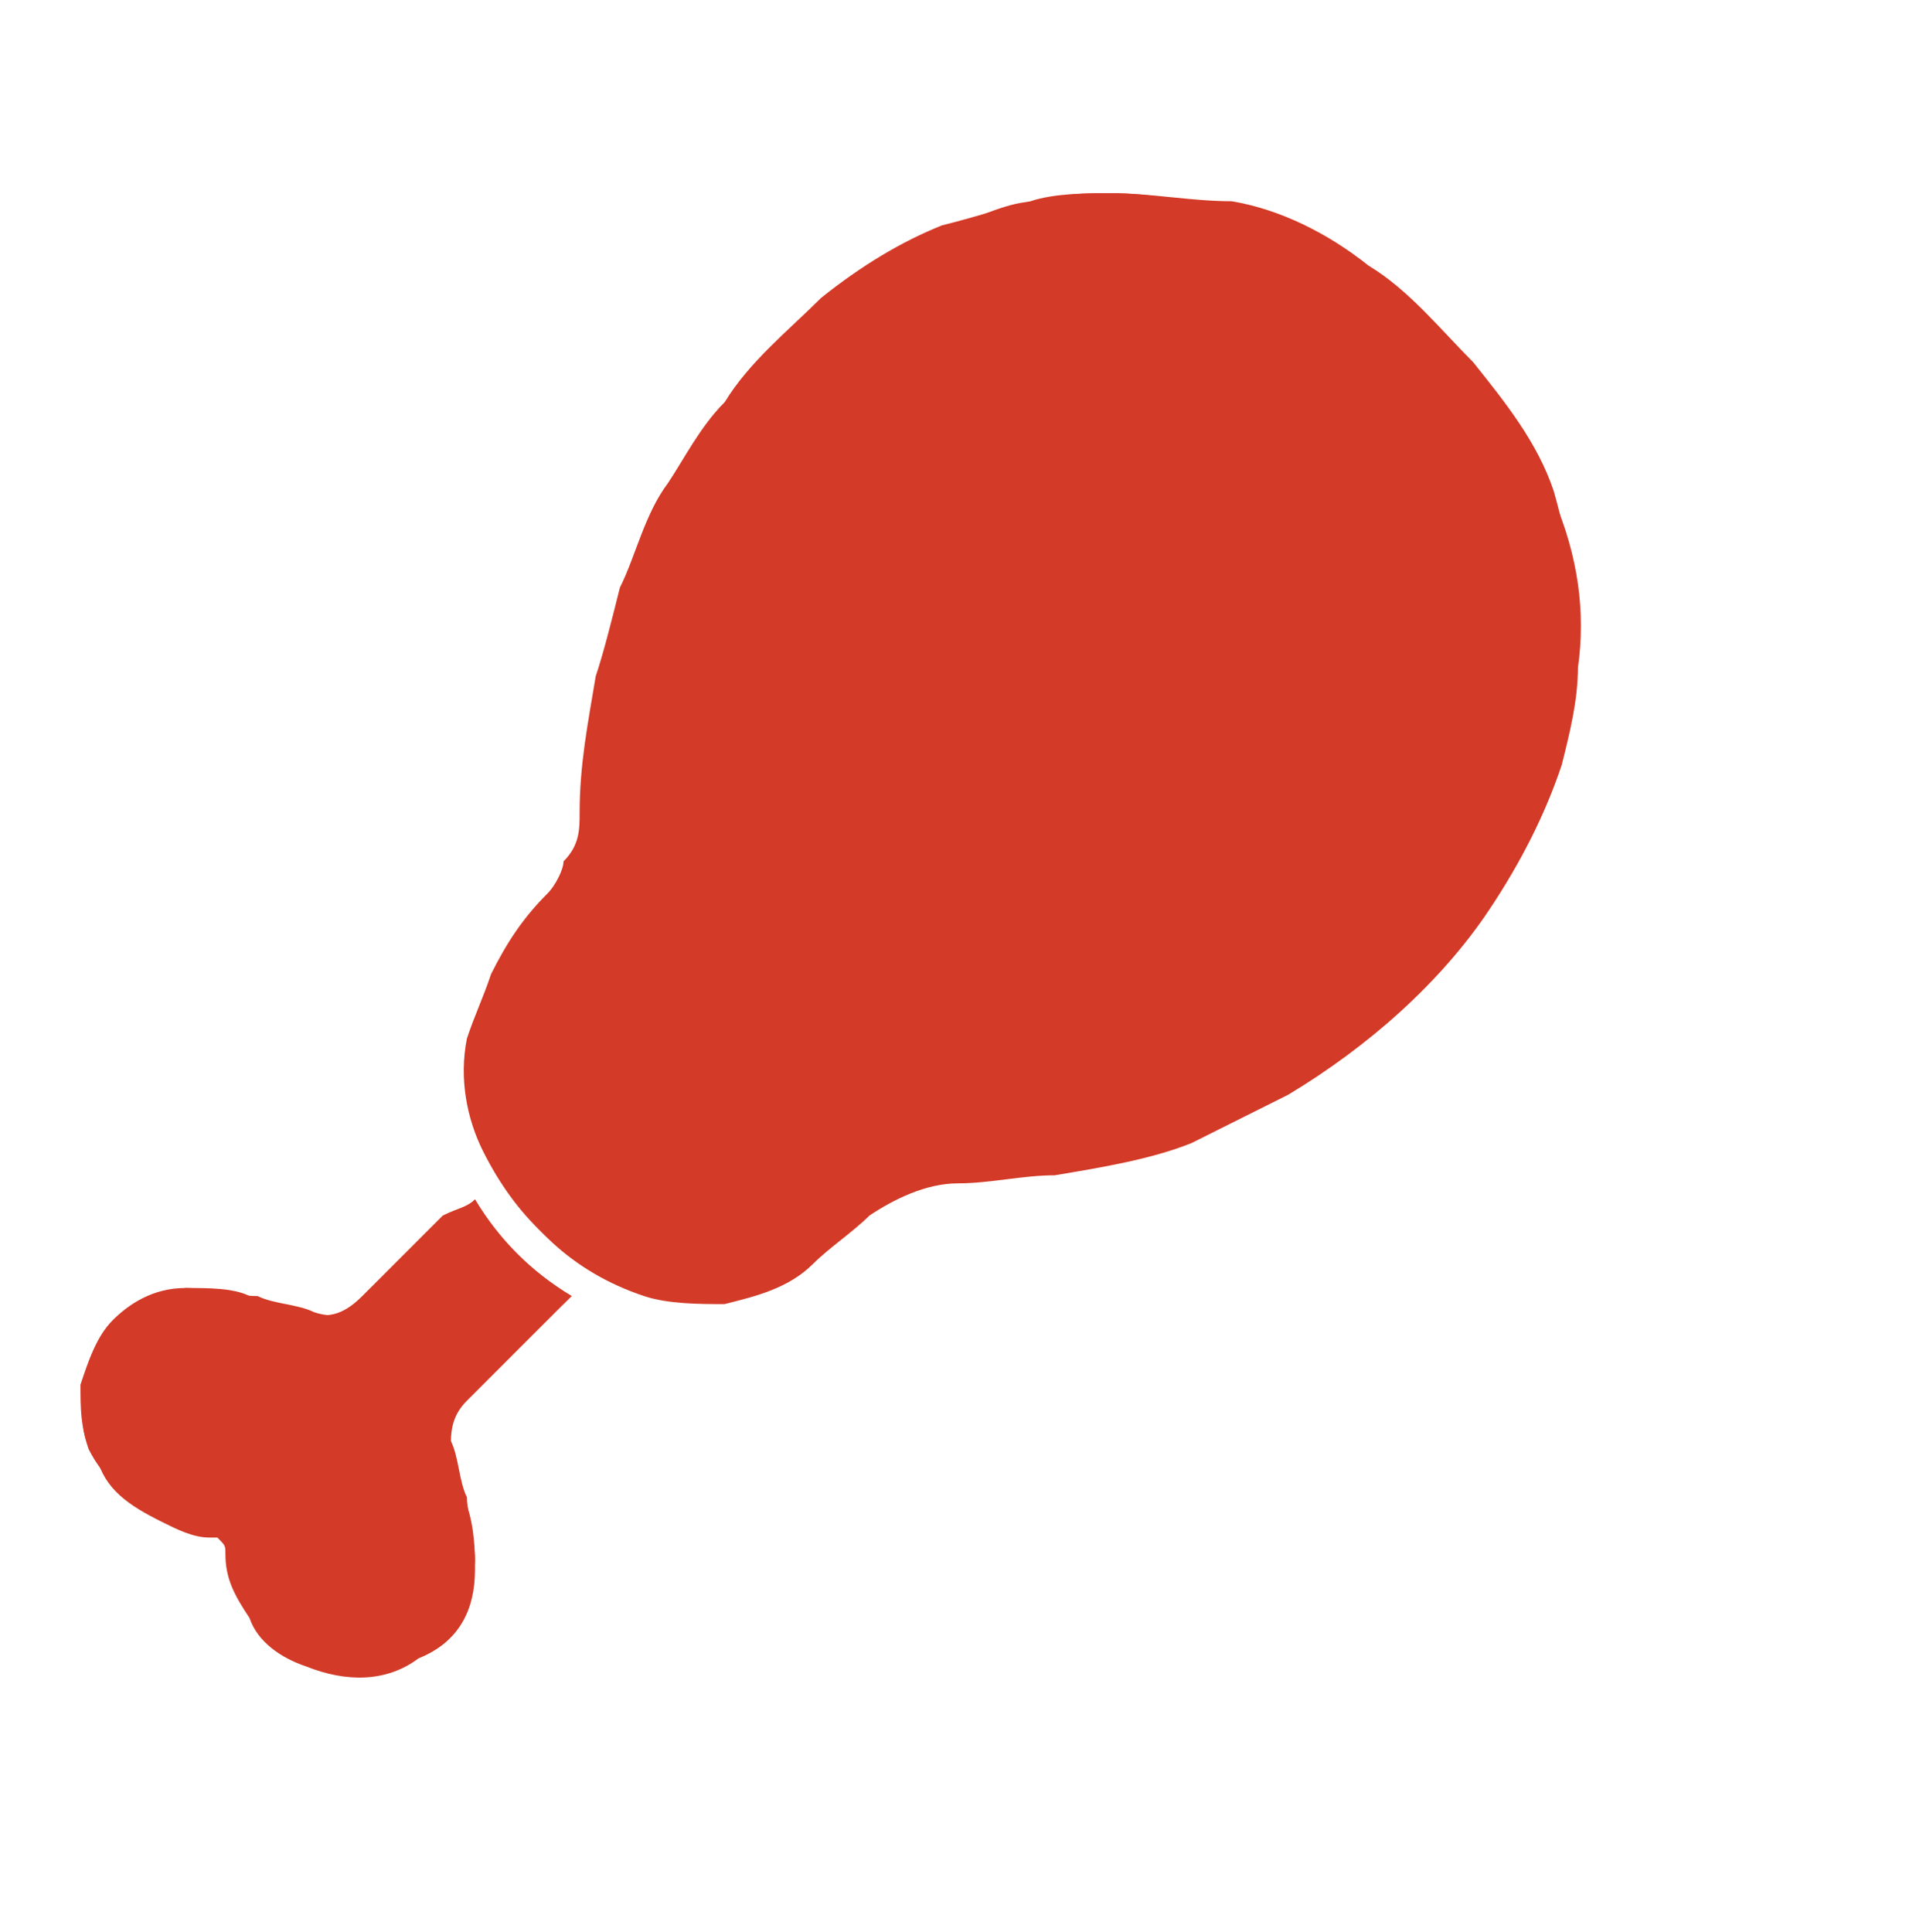 <?xml version="1.0" encoding="UTF-8"?> <svg xmlns="http://www.w3.org/2000/svg" xmlns:xlink="http://www.w3.org/1999/xlink" version="1.1" id="Layer_1" x="0px" y="0px" viewBox="0 0 23.8 24" style="enable-background:new 0 0 23.8 24;" xml:space="preserve"> <style type="text/css"> .st0{fill:#D33A27;} </style> <g> <g> <path class="st0" d="M13.8,2.4c-0.3,0-0.7,0-1,0.1c-0.4,0.1-0.7,0.2-1.1,0.3c-0.5,0.2-1,0.5-1.5,0.9C9.8,4.1,9.3,4.5,9,5 C8.7,5.3,8.5,5.7,8.3,6C8,6.4,7.9,6.9,7.7,7.3C7.6,7.7,7.5,8.1,7.4,8.4C7.3,9,7.2,9.5,7.2,10.1c0,0.2,0,0.4-0.2,0.6 C7,10.8,6.9,11,6.8,11.1c-0.3,0.3-0.5,0.6-0.7,1c-0.1,0.3-0.2,0.5-0.3,0.8c-0.1,0.5,0,1,0.2,1.4c0.4,0.8,1,1.4,1.9,1.7 c0.3,0.1,0.7,0.2,1,0.1c0.4,0,0.8-0.2,1.2-0.5c0.3-0.2,0.5-0.4,0.7-0.6c0.3-0.3,0.7-0.4,1.1-0.4c0.4,0,0.8,0,1.2-0.1 c0.6-0.1,1.1-0.2,1.7-0.4c0.4-0.2,0.8-0.3,1.2-0.6c1-0.6,1.8-1.3,2.5-2.3c0.4-0.6,0.7-1.2,0.9-1.8c0.1-0.4,0.2-0.8,0.2-1.2 c0-0.7-0.1-1.4-0.3-2.1c-0.2-0.6-0.6-1.1-1-1.6c-0.4-0.4-0.8-0.9-1.3-1.2c-0.5-0.4-1.1-0.7-1.7-0.8C14.8,2.5,14.3,2.4,13.8,2.4z M7.1,16.1c-0.5-0.3-0.9-0.7-1.2-1.2C5.8,15,5.7,15,5.6,15.1c-0.3,0.3-0.7,0.7-1,1c-0.2,0.2-0.4,0.3-0.7,0.2 c-0.2-0.1-0.5-0.1-0.7-0.2C2.9,16.1,2.6,16,2.3,16c-0.4,0-0.7,0.2-0.9,0.4c-0.2,0.2-0.3,0.5-0.4,0.8c0,0.3,0,0.5,0.1,0.8 c0.2,0.4,0.5,0.6,0.8,0.8c0.2,0.1,0.4,0.2,0.7,0.2c0,0,0.1,0,0.1,0c0.1,0,0.1,0.1,0.1,0.2c0.1,0.3,0.2,0.6,0.3,0.8 c0.2,0.3,0.4,0.5,0.7,0.6c0.5,0.2,0.9,0.1,1.4-0.1c0.4-0.2,0.6-0.6,0.7-1.1c0-0.3-0.1-0.6-0.1-0.8c-0.1-0.2-0.1-0.5-0.2-0.7 c-0.1-0.2,0-0.4,0.2-0.6c0.3-0.3,0.6-0.6,0.9-0.9C6.8,16.4,7,16.2,7.1,16.1z"></path> <path class="st0" d="M13.8,2.4c0.5,0,1,0.1,1.5,0.2c0.6,0.2,1.2,0.5,1.7,0.8c0.5,0.3,0.9,0.7,1.3,1.2c0.4,0.5,0.8,1,1,1.6 c0.3,0.7,0.4,1.4,0.3,2.1c0,0.4-0.1,0.8-0.2,1.2c-0.2,0.6-0.5,1.2-0.9,1.8c-0.6,0.9-1.5,1.7-2.5,2.3c-0.4,0.2-0.8,0.4-1.2,0.6 c-0.5,0.2-1.1,0.3-1.7,0.4c-0.4,0-0.8,0.1-1.2,0.1c-0.4,0-0.8,0.2-1.1,0.4c-0.2,0.2-0.5,0.4-0.7,0.6C9.8,16,9.4,16.1,9,16.2 c-0.3,0-0.7,0-1-0.1c-0.9-0.3-1.5-0.9-1.9-1.7c-0.2-0.5-0.3-0.9-0.2-1.4c0-0.3,0.1-0.6,0.3-0.8c0.2-0.4,0.5-0.7,0.7-1 C6.9,11,7,10.8,7.1,10.7c0.1-0.2,0.2-0.4,0.2-0.6c0-0.5,0.1-1.1,0.2-1.6c0.1-0.4,0.2-0.8,0.3-1.1C7.9,6.9,8,6.4,8.3,6 C8.5,5.7,8.7,5.3,9,5c0.4-0.5,0.8-0.9,1.3-1.3c0.5-0.4,1-0.7,1.5-0.9c0.4-0.1,0.7-0.3,1.1-0.3C13.2,2.4,13.5,2.4,13.8,2.4z M11.7,5.6c0.4,0,0.7,0,1-0.1c0.4-0.1,0.8-0.2,1.1-0.4C14,5,14.2,4.8,14.3,4.6c0.2-0.3,0.1-0.6-0.2-0.8c-0.1-0.1-0.2-0.1-0.4-0.1 c-0.3,0-0.6,0-0.9,0.1c-0.6,0.2-1.1,0.5-1.6,0.9C11.2,4.8,11.1,5,11,5.1c-0.1,0.2,0,0.3,0.1,0.4c0,0,0.1,0,0.1,0 C11.4,5.6,11.6,5.6,11.7,5.6z M18,7.9C18,7.9,18,7.9,18,7.9C18,7.9,18,7.9,18,7.9c0,0.3,0,0.6-0.1,0.8c-0.1,0.4-0.2,0.7-0.3,1.1 c-0.2,0.6-0.6,1.1-1,1.5c-0.6,0.6-1.3,1.1-2.1,1.5c-0.5,0.2-0.9,0.3-1.5,0.4c-0.1,0-0.2,0-0.3,0c0,0,0,0,0,0c0,0,0,0,0,0 c0.2,0,0.4,0.1,0.6,0.1c0.7,0.1,1.4-0.1,2.1-0.4c0.4-0.2,0.7-0.4,1-0.7c0.5-0.5,1-1,1.3-1.6c0.1-0.3,0.2-0.5,0.3-0.8 c0.1-0.5,0.1-1,0-1.4C18.1,8.1,18,8,18,7.9z"></path> <path class="st0" d="M7.1,16.1c-0.1,0.1-0.3,0.3-0.4,0.4c-0.3,0.3-0.6,0.6-0.9,0.9c-0.2,0.2-0.2,0.4-0.2,0.6 c0,0.2,0.1,0.5,0.2,0.7c0.1,0.3,0.1,0.6,0.1,0.8c0,0.5-0.2,0.9-0.7,1.1c-0.4,0.3-0.9,0.3-1.4,0.1c-0.3-0.1-0.6-0.3-0.7-0.6 c-0.2-0.3-0.3-0.5-0.3-0.8c0-0.1,0-0.1-0.1-0.2c0,0-0.1,0-0.1,0C2.4,19.1,2.2,19,2,18.9c-0.4-0.2-0.7-0.4-0.8-0.8 C1,17.9,1,17.6,1.1,17.3c0.1-0.3,0.2-0.6,0.4-0.8C1.7,16.2,2,16.1,2.3,16c0.3,0,0.6,0,0.8,0.1c0.2,0.1,0.5,0.1,0.7,0.2 c0.3,0.1,0.5,0,0.7-0.2c0.3-0.3,0.7-0.7,1-1C5.7,15,5.8,15,5.9,14.9C6.2,15.4,6.6,15.8,7.1,16.1z"></path> <path class="st0" d="M11.7,5.6c-0.2,0-0.4,0-0.5-0.1c0,0-0.1,0-0.1,0C11,5.4,10.9,5.3,11,5.1c0.1-0.2,0.2-0.3,0.3-0.4 c0.5-0.4,1-0.8,1.6-0.9c0.3-0.1,0.6-0.1,0.9-0.1c0.1,0,0.3,0.1,0.4,0.1c0.3,0.2,0.3,0.5,0.2,0.8C14.2,4.8,14,5,13.8,5.1 c-0.3,0.2-0.7,0.3-1.1,0.4C12.4,5.6,12.1,5.6,11.7,5.6z"></path> <path class="st0" d="M18,7.9c0,0.1,0.1,0.3,0.1,0.4c0.1,0.5,0.1,1,0,1.4c-0.1,0.3-0.2,0.6-0.3,0.8c-0.3,0.6-0.8,1.2-1.3,1.6 c-0.3,0.3-0.6,0.5-1,0.7c-0.6,0.3-1.3,0.5-2.1,0.4c-0.2,0-0.4-0.1-0.6-0.1c0,0,0,0,0,0c0,0,0,0,0,0c0.1,0,0.2,0,0.3,0 c0.5,0,1-0.2,1.5-0.4c0.8-0.3,1.5-0.8,2.1-1.5c0.4-0.5,0.7-1,1-1.5c0.1-0.3,0.3-0.7,0.3-1.1C18,8.4,18,8.2,18,7.9 C18,7.9,18,7.9,18,7.9C18,7.9,18,7.9,18,7.9z"></path> </g> </g> </svg> 